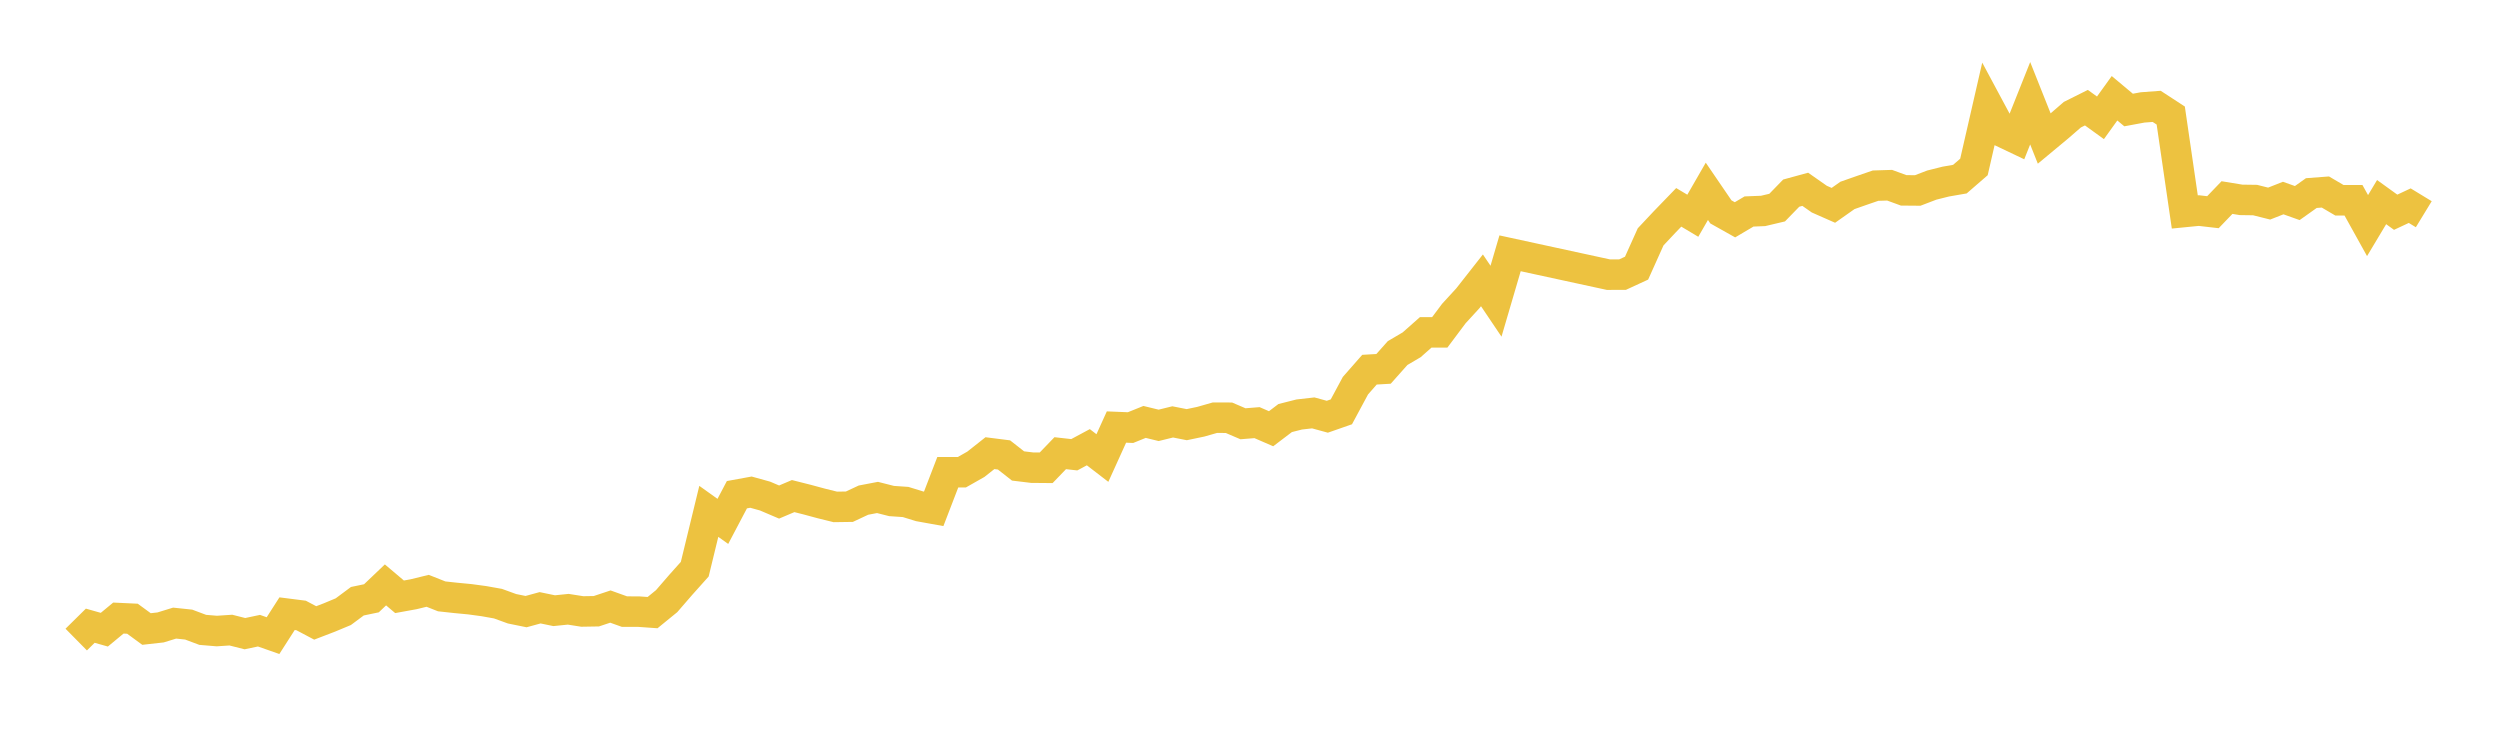 <svg width="164" height="48" xmlns="http://www.w3.org/2000/svg" xmlns:xlink="http://www.w3.org/1999/xlink"><path fill="none" stroke="rgb(237,194,64)" stroke-width="2" d="M5,41.956L5.922,41.047L6.844,41.308L7.766,40.545L8.689,40.588L9.611,41.263L10.533,41.16L11.455,40.876L12.377,40.973L13.299,41.319L14.222,41.396L15.144,41.335L16.066,41.568L16.988,41.373L17.91,41.697L18.832,40.258L19.754,40.375L20.677,40.864L21.599,40.51L22.521,40.126L23.443,39.44L24.365,39.248L25.287,38.369L26.21,39.15L27.132,38.982L28.054,38.757L28.976,39.122L29.898,39.222L30.82,39.31L31.743,39.435L32.665,39.599L33.587,39.934L34.509,40.122L35.431,39.87L36.353,40.061L37.275,39.967L38.198,40.112L39.12,40.097L40.042,39.79L40.964,40.121L41.886,40.122L42.808,40.188L43.731,39.435L44.653,38.37L45.575,37.339L46.497,33.545L47.419,34.203L48.341,32.453L49.263,32.285L50.186,32.541L51.108,32.934L52.03,32.543L52.952,32.776L53.874,33.025L54.796,33.253L55.719,33.24L56.641,32.809L57.563,32.633L58.485,32.867L59.407,32.93L60.329,33.214L61.251,33.38L62.174,30.98L63.096,30.979L64.018,30.456L64.94,29.727L65.862,29.844L66.784,30.567L67.707,30.679L68.629,30.687L69.551,29.729L70.473,29.832L71.395,29.337L72.317,30.047L73.24,28.013L74.162,28.051L75.084,27.678L76.006,27.903L76.928,27.676L77.85,27.858L78.772,27.665L79.695,27.401L80.617,27.404L81.539,27.799L82.461,27.725L83.383,28.125L84.305,27.425L85.228,27.191L86.15,27.086L87.072,27.338L87.994,27.016L88.916,25.301L89.838,24.251L90.76,24.198L91.683,23.161L92.605,22.619L93.527,21.803L94.449,21.802L95.371,20.57L96.293,19.565L97.216,18.39L98.138,19.76L99.06,16.617L105.515,18.018L106.437,18.016L107.359,17.59L108.281,15.538L109.204,14.555L110.126,13.602L111.048,14.153L111.97,12.551L112.892,13.901L113.814,14.419L114.737,13.874L115.659,13.837L116.581,13.619L117.503,12.67L118.425,12.418L119.347,13.063L120.269,13.47L121.192,12.82L122.114,12.496L123.036,12.179L123.958,12.15L124.88,12.487L125.802,12.495L126.725,12.142L127.647,11.911L128.569,11.751L129.491,10.952L130.413,6.93L131.335,8.649L132.257,9.088L133.18,6.773L134.102,9.089L135.024,8.323L135.946,7.524L136.868,7.063L137.79,7.729L138.713,6.446L139.635,7.217L140.557,7.046L141.479,6.978L142.401,7.579L143.323,13.905L144.246,13.814L145.168,13.92L146.09,12.96L147.012,13.111L147.934,13.124L148.856,13.355L149.778,12.992L150.701,13.321L151.623,12.666L152.545,12.596L153.467,13.138L154.389,13.138L155.311,14.799L156.234,13.258L157.156,13.923L158.078,13.491L159,14.053"></path></svg>